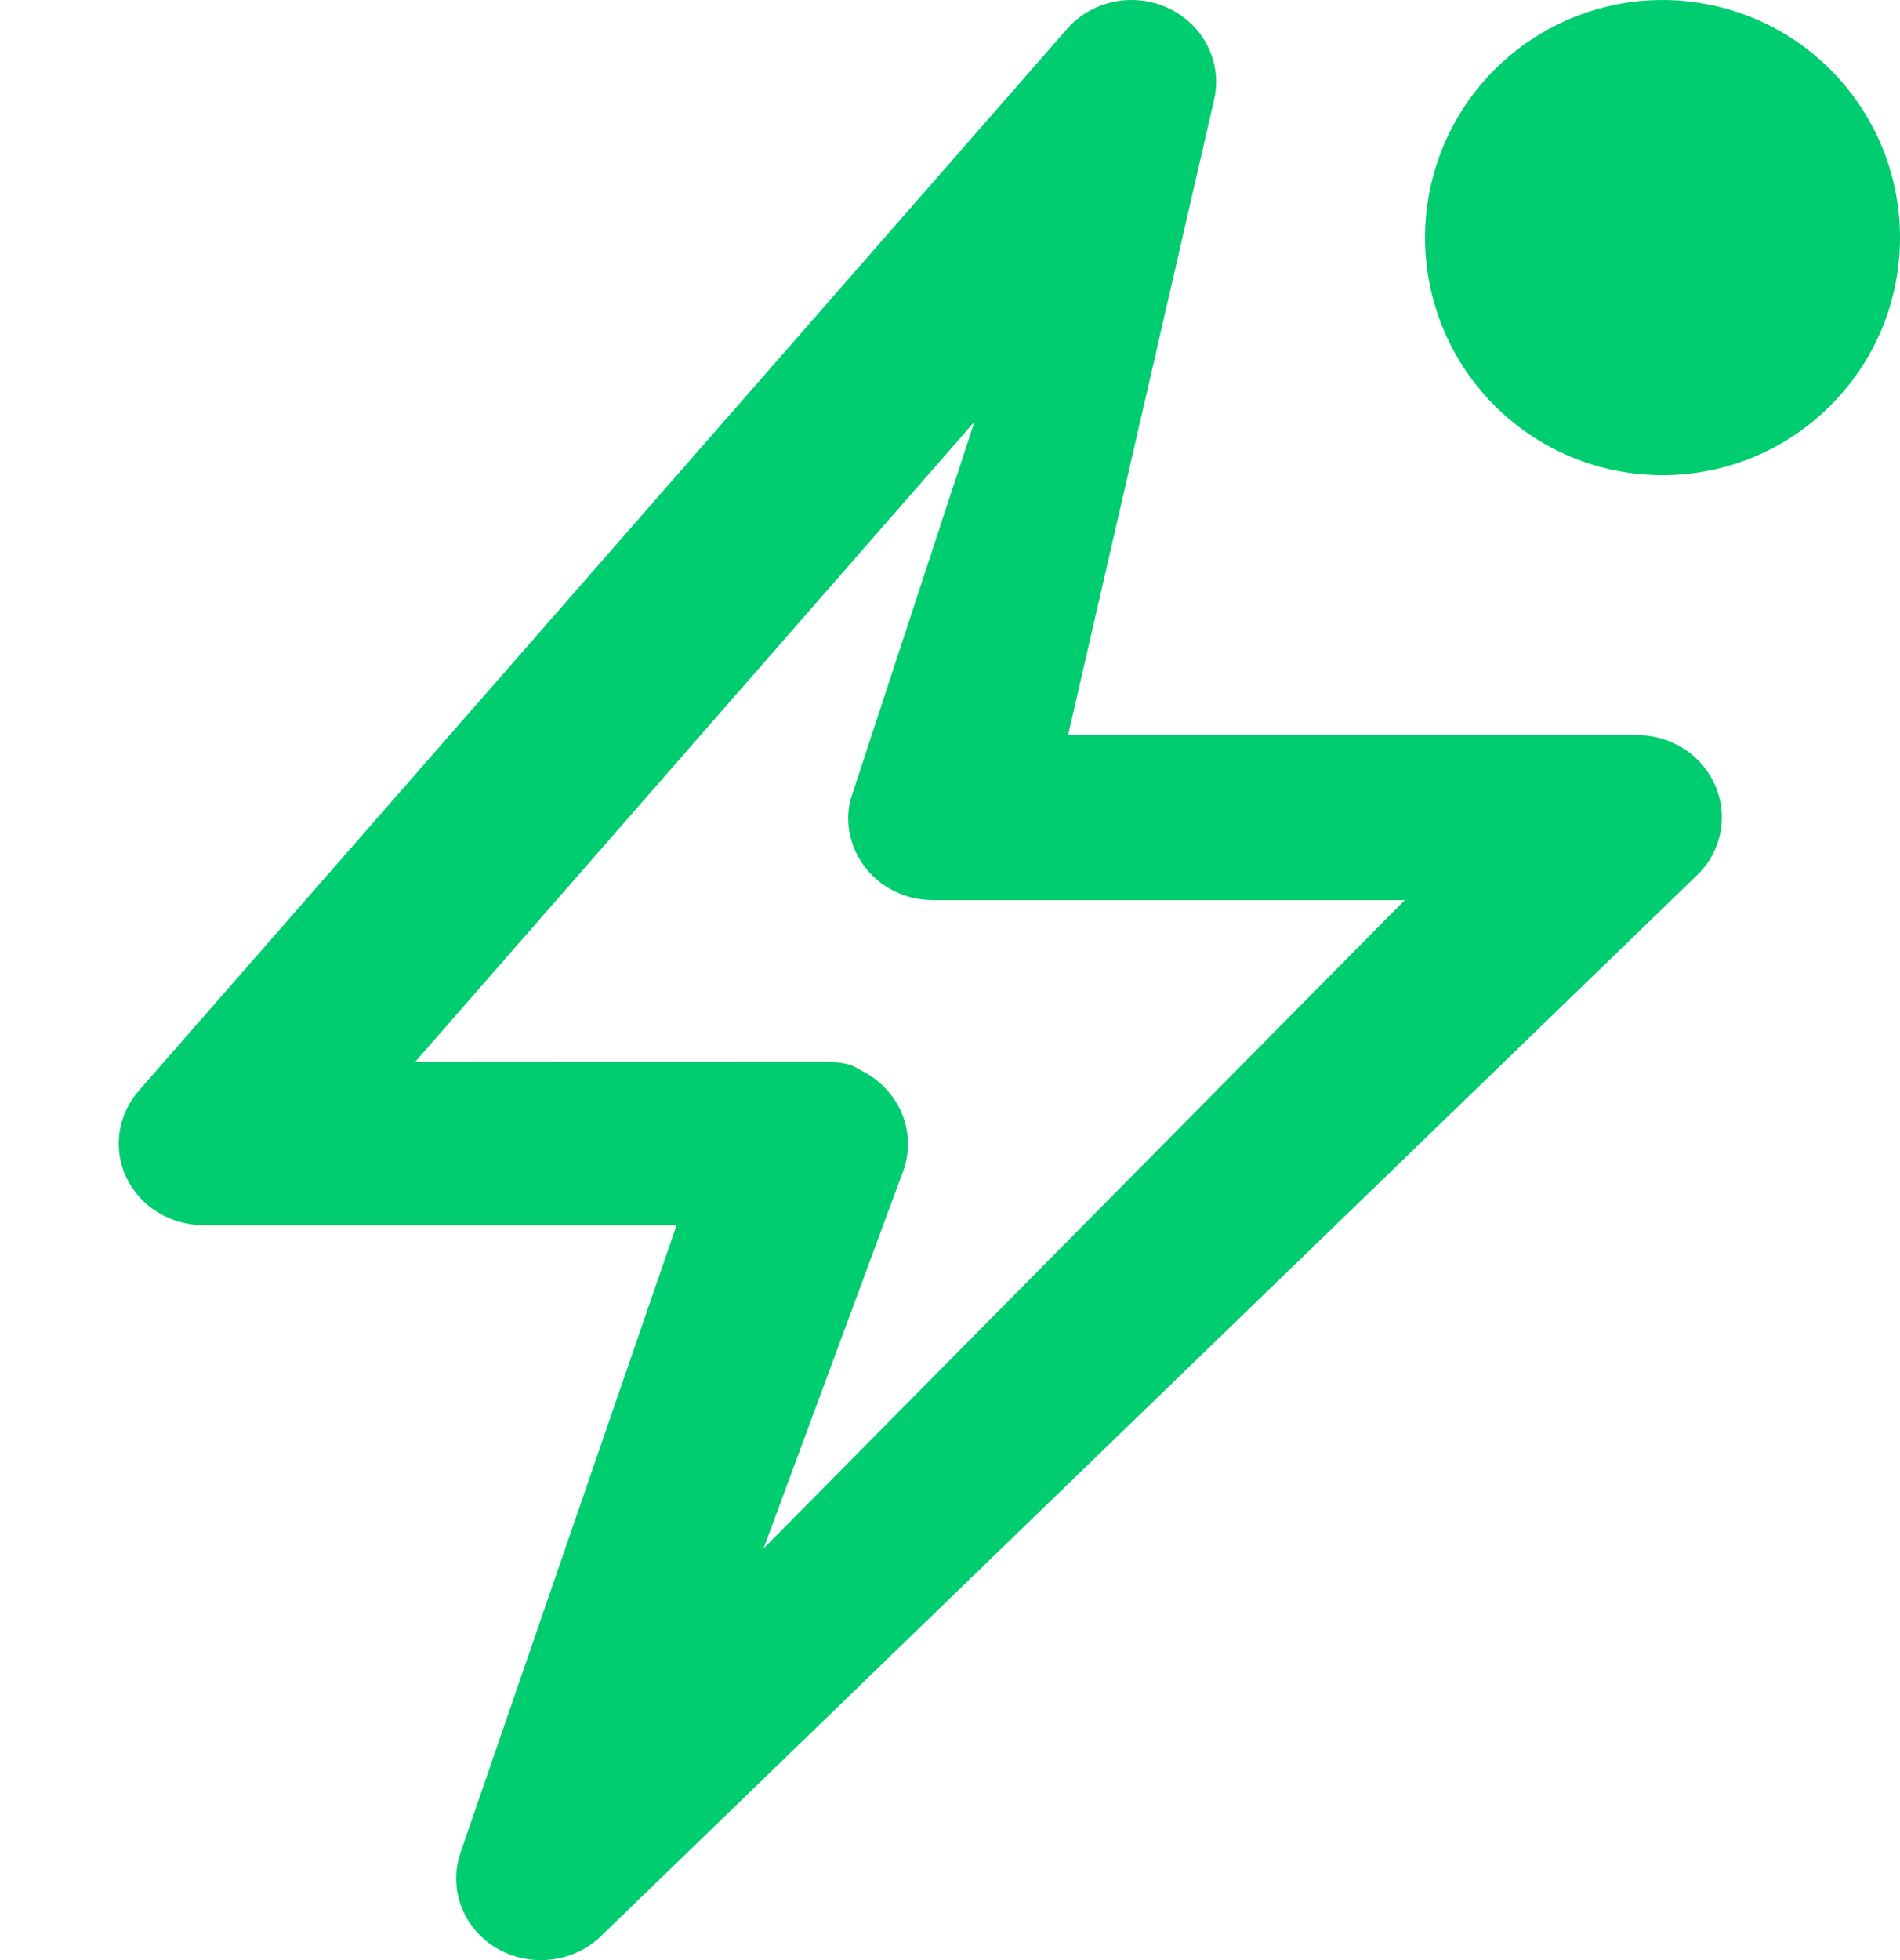 <svg width="32" height="33" viewBox="0 0 32 33" fill="none" xmlns="http://www.w3.org/2000/svg">
<path d="M25.743 7.303C26.408 7.758 27.195 8.001 28 8C30.209 8 32 6.209 32 4C32 2.097 30.659 0.458 28.794 0.08C26.929 -0.298 25.056 0.691 24.316 2.444C23.575 4.197 24.172 6.229 25.743 7.303Z" fill="#00CC70"/>
<path d="M9.108 33C8.842 33.001 8.581 32.929 8.354 32.794C8.082 32.63 7.875 32.382 7.766 32.09C7.658 31.798 7.655 31.479 7.758 31.185L11.396 20.626H3.423C3.152 20.626 2.885 20.552 2.656 20.41C2.427 20.269 2.244 20.067 2.13 19.828C2.016 19.589 1.976 19.323 2.014 19.062C2.052 18.802 2.166 18.557 2.343 18.357L17.975 0.483C18.18 0.251 18.458 0.091 18.767 0.029C19.076 -0.033 19.397 0.006 19.68 0.139C19.969 0.275 20.202 0.5 20.341 0.78C20.481 1.06 20.518 1.377 20.448 1.679L17.989 12.376H27.581C27.862 12.378 28.136 12.459 28.369 12.611C28.601 12.763 28.782 12.978 28.889 13.229C28.998 13.479 29.027 13.755 28.974 14.022C28.921 14.289 28.788 14.534 28.59 14.727L10.117 32.601C9.984 32.729 9.826 32.83 9.653 32.898C9.48 32.966 9.295 33.001 9.108 33ZM6.99 17.88L13.871 17.876C14.332 17.876 14.406 17.974 14.518 18.03C14.719 18.131 14.891 18.276 15.022 18.453C15.154 18.63 15.241 18.834 15.275 19.049C15.31 19.264 15.291 19.484 15.221 19.691L12.86 26.07L23.66 15.154H15.713C15.501 15.154 15.291 15.109 15.099 15.021C14.907 14.933 14.738 14.804 14.605 14.645C14.469 14.483 14.373 14.294 14.324 14.092C14.274 13.89 14.273 13.679 14.32 13.476L16.412 7.1L6.99 17.88Z" fill="#00CC70"/>
</svg>
